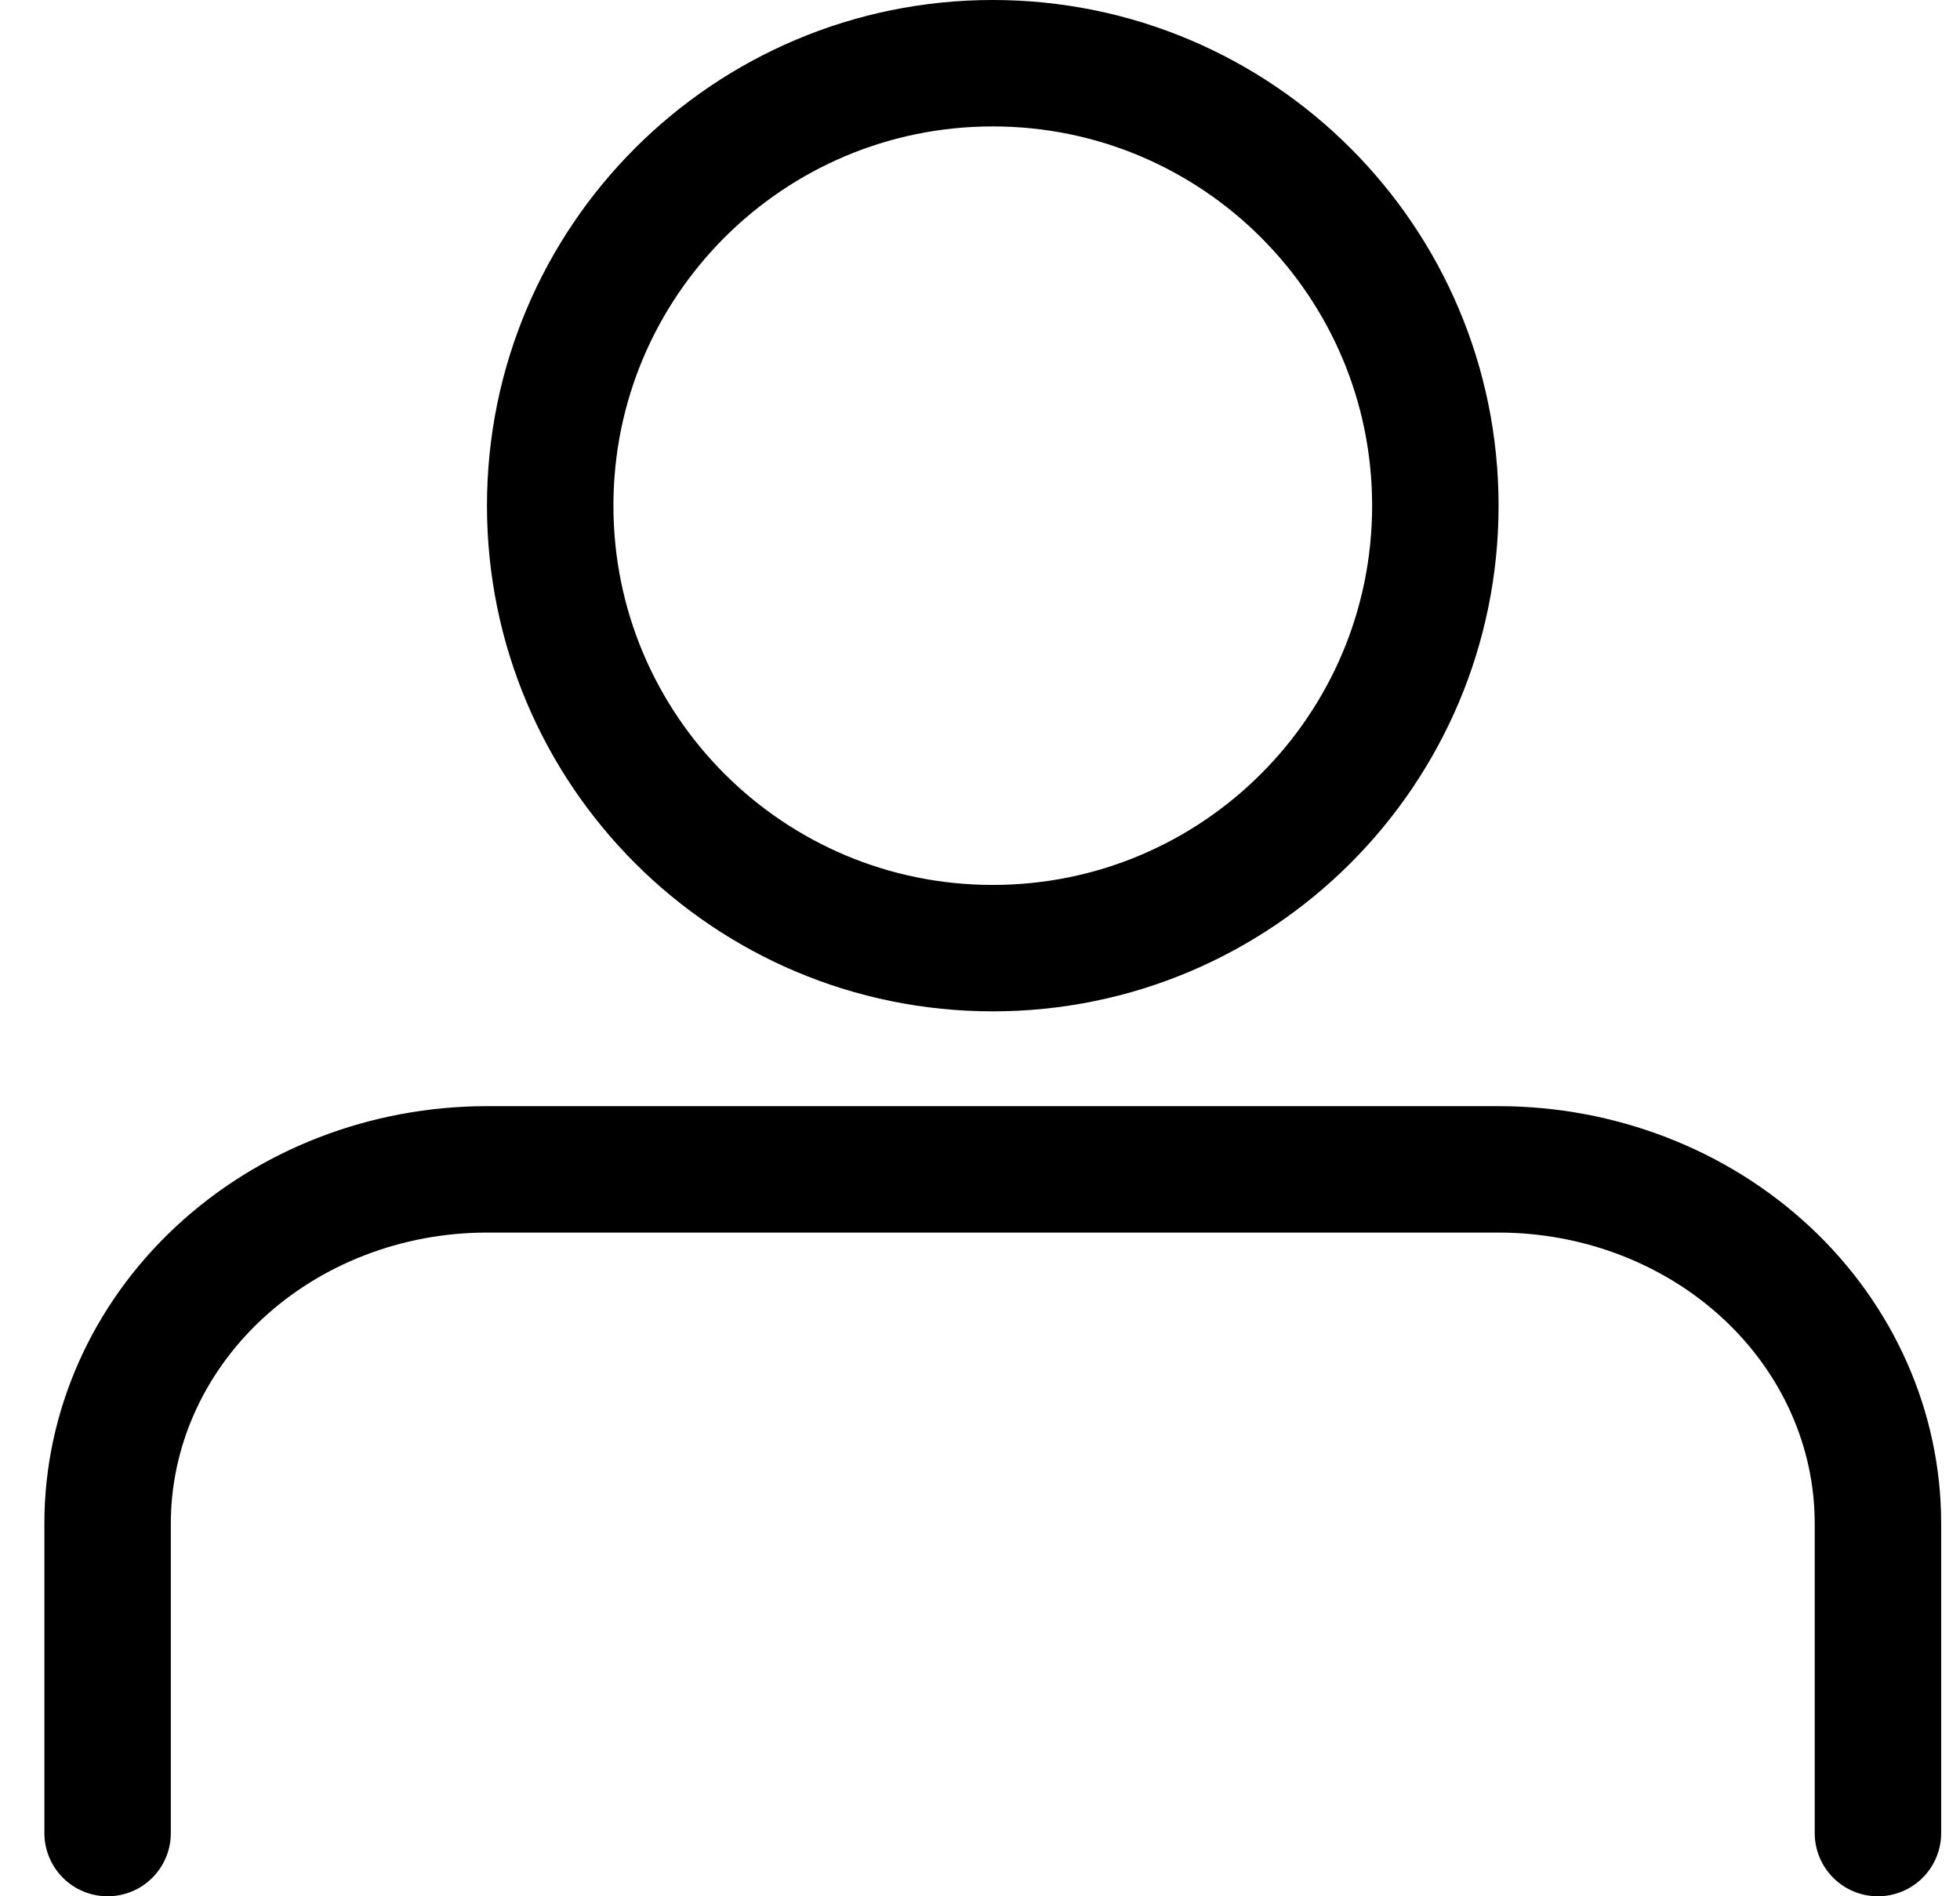 <svg width="31" height="30" viewBox="0 0 31 30" fill="none" xmlns="http://www.w3.org/2000/svg">
<path d="M29.702 29V24.1C29.702 22.615 29.07 21.19 27.945 20.14C26.82 19.09 25.293 18.5 23.702 18.5H7.702C6.111 18.5 4.585 19.09 3.46 20.14C2.334 21.19 1.702 22.615 1.702 24.1V29" stroke="black" stroke-width="2" stroke-linecap="round" stroke-linejoin="round"/>
<path d="M15.702 15C19.568 15 22.702 11.866 22.702 8C22.702 4.134 19.568 1 15.702 1C11.836 1 8.702 4.134 8.702 8C8.702 11.866 11.836 15 15.702 15Z" stroke="black" stroke-width="2" stroke-linecap="round" stroke-linejoin="round"/>
</svg>
